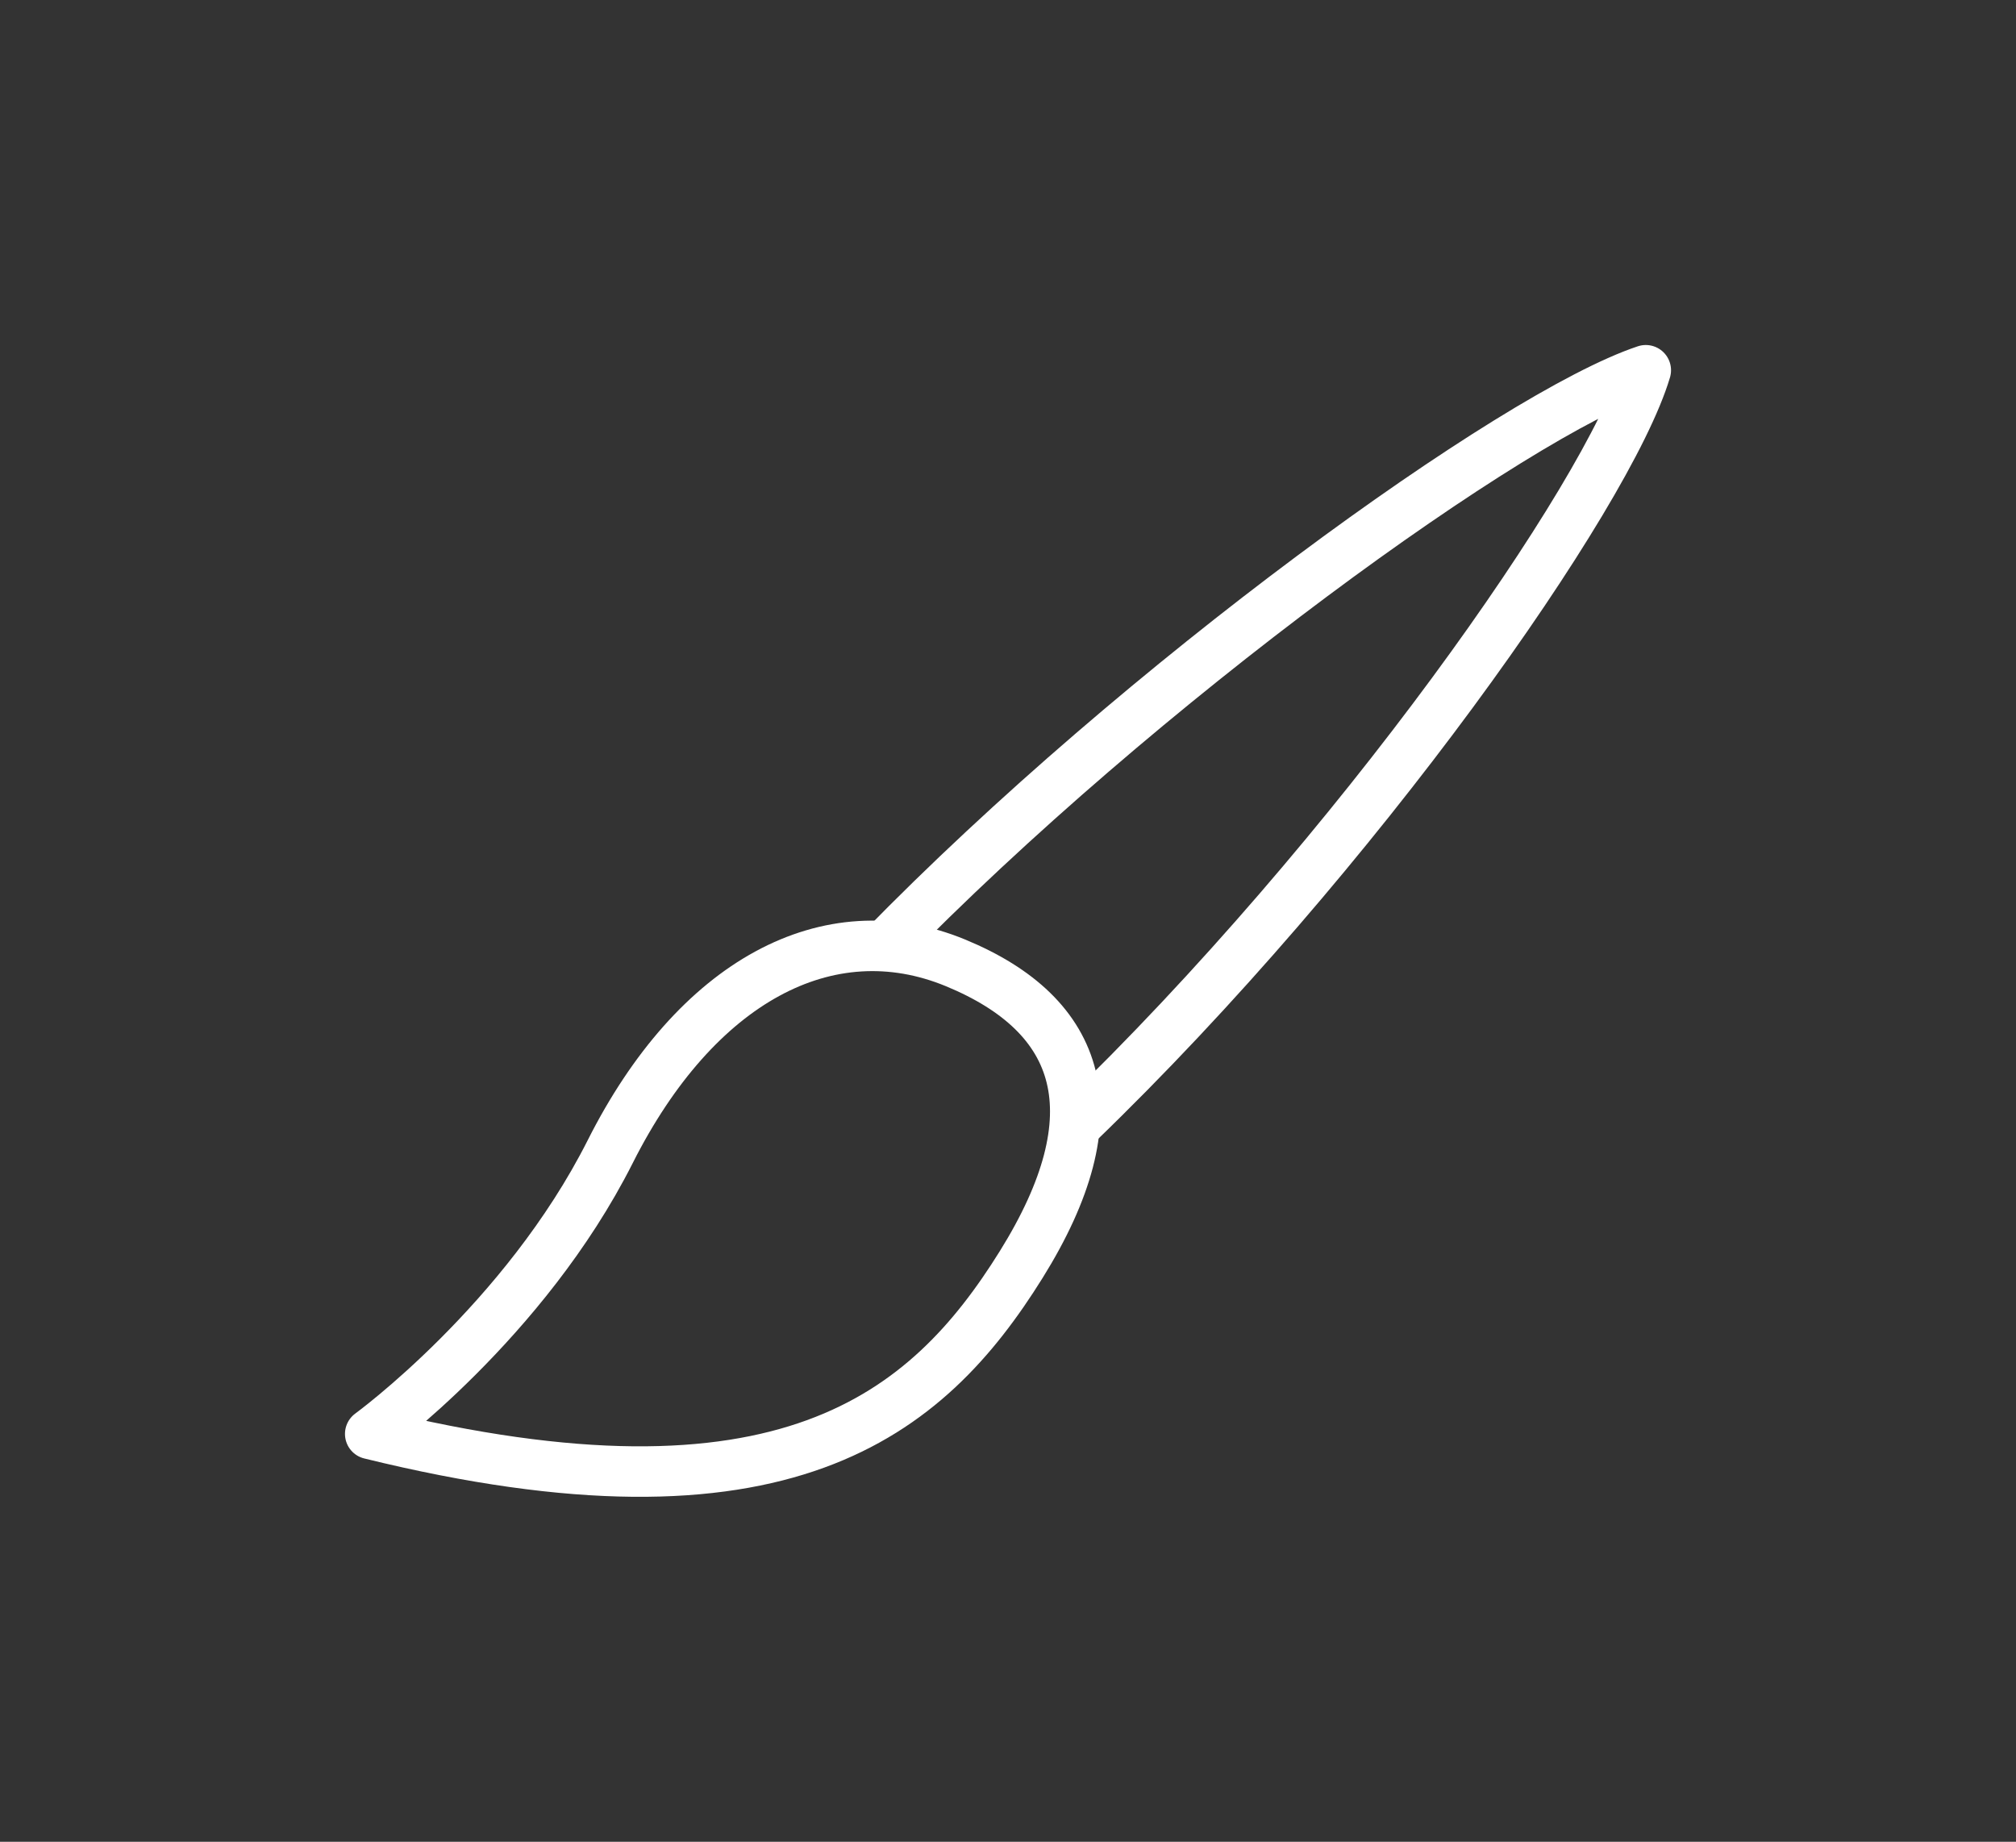<?xml version="1.0" encoding="UTF-8"?>
<svg xmlns="http://www.w3.org/2000/svg" id="Ebene_1" data-name="Ebene 1" viewBox="-10 -10 59.9 54.719">
  <rect x="-10" y="-10" width="59.9" height="54.719" fill="#333333" stroke="none"/>
  <defs>
    <style>
      .cls-1 {
        fill: none;
        stroke: #fff;
        stroke-linejoin: round;
        stroke-width: 1.5px;
      }
    </style>
  </defs>
  <path class="cls-1" d="M16.2,18.2C23.9,10.3,35,2.3,38.9,1c-1.1,3.7-8.6,14.4-16.9,22.4"></path>
  <path class="cls-1" d="M1,32.6s4.585-3.335,7.133-8.389,6.474-7.164,10.253-5.607,4.747,4.485,1.955,8.967-7.058,8.048-19.341,5.03Z"></path>
</svg>
